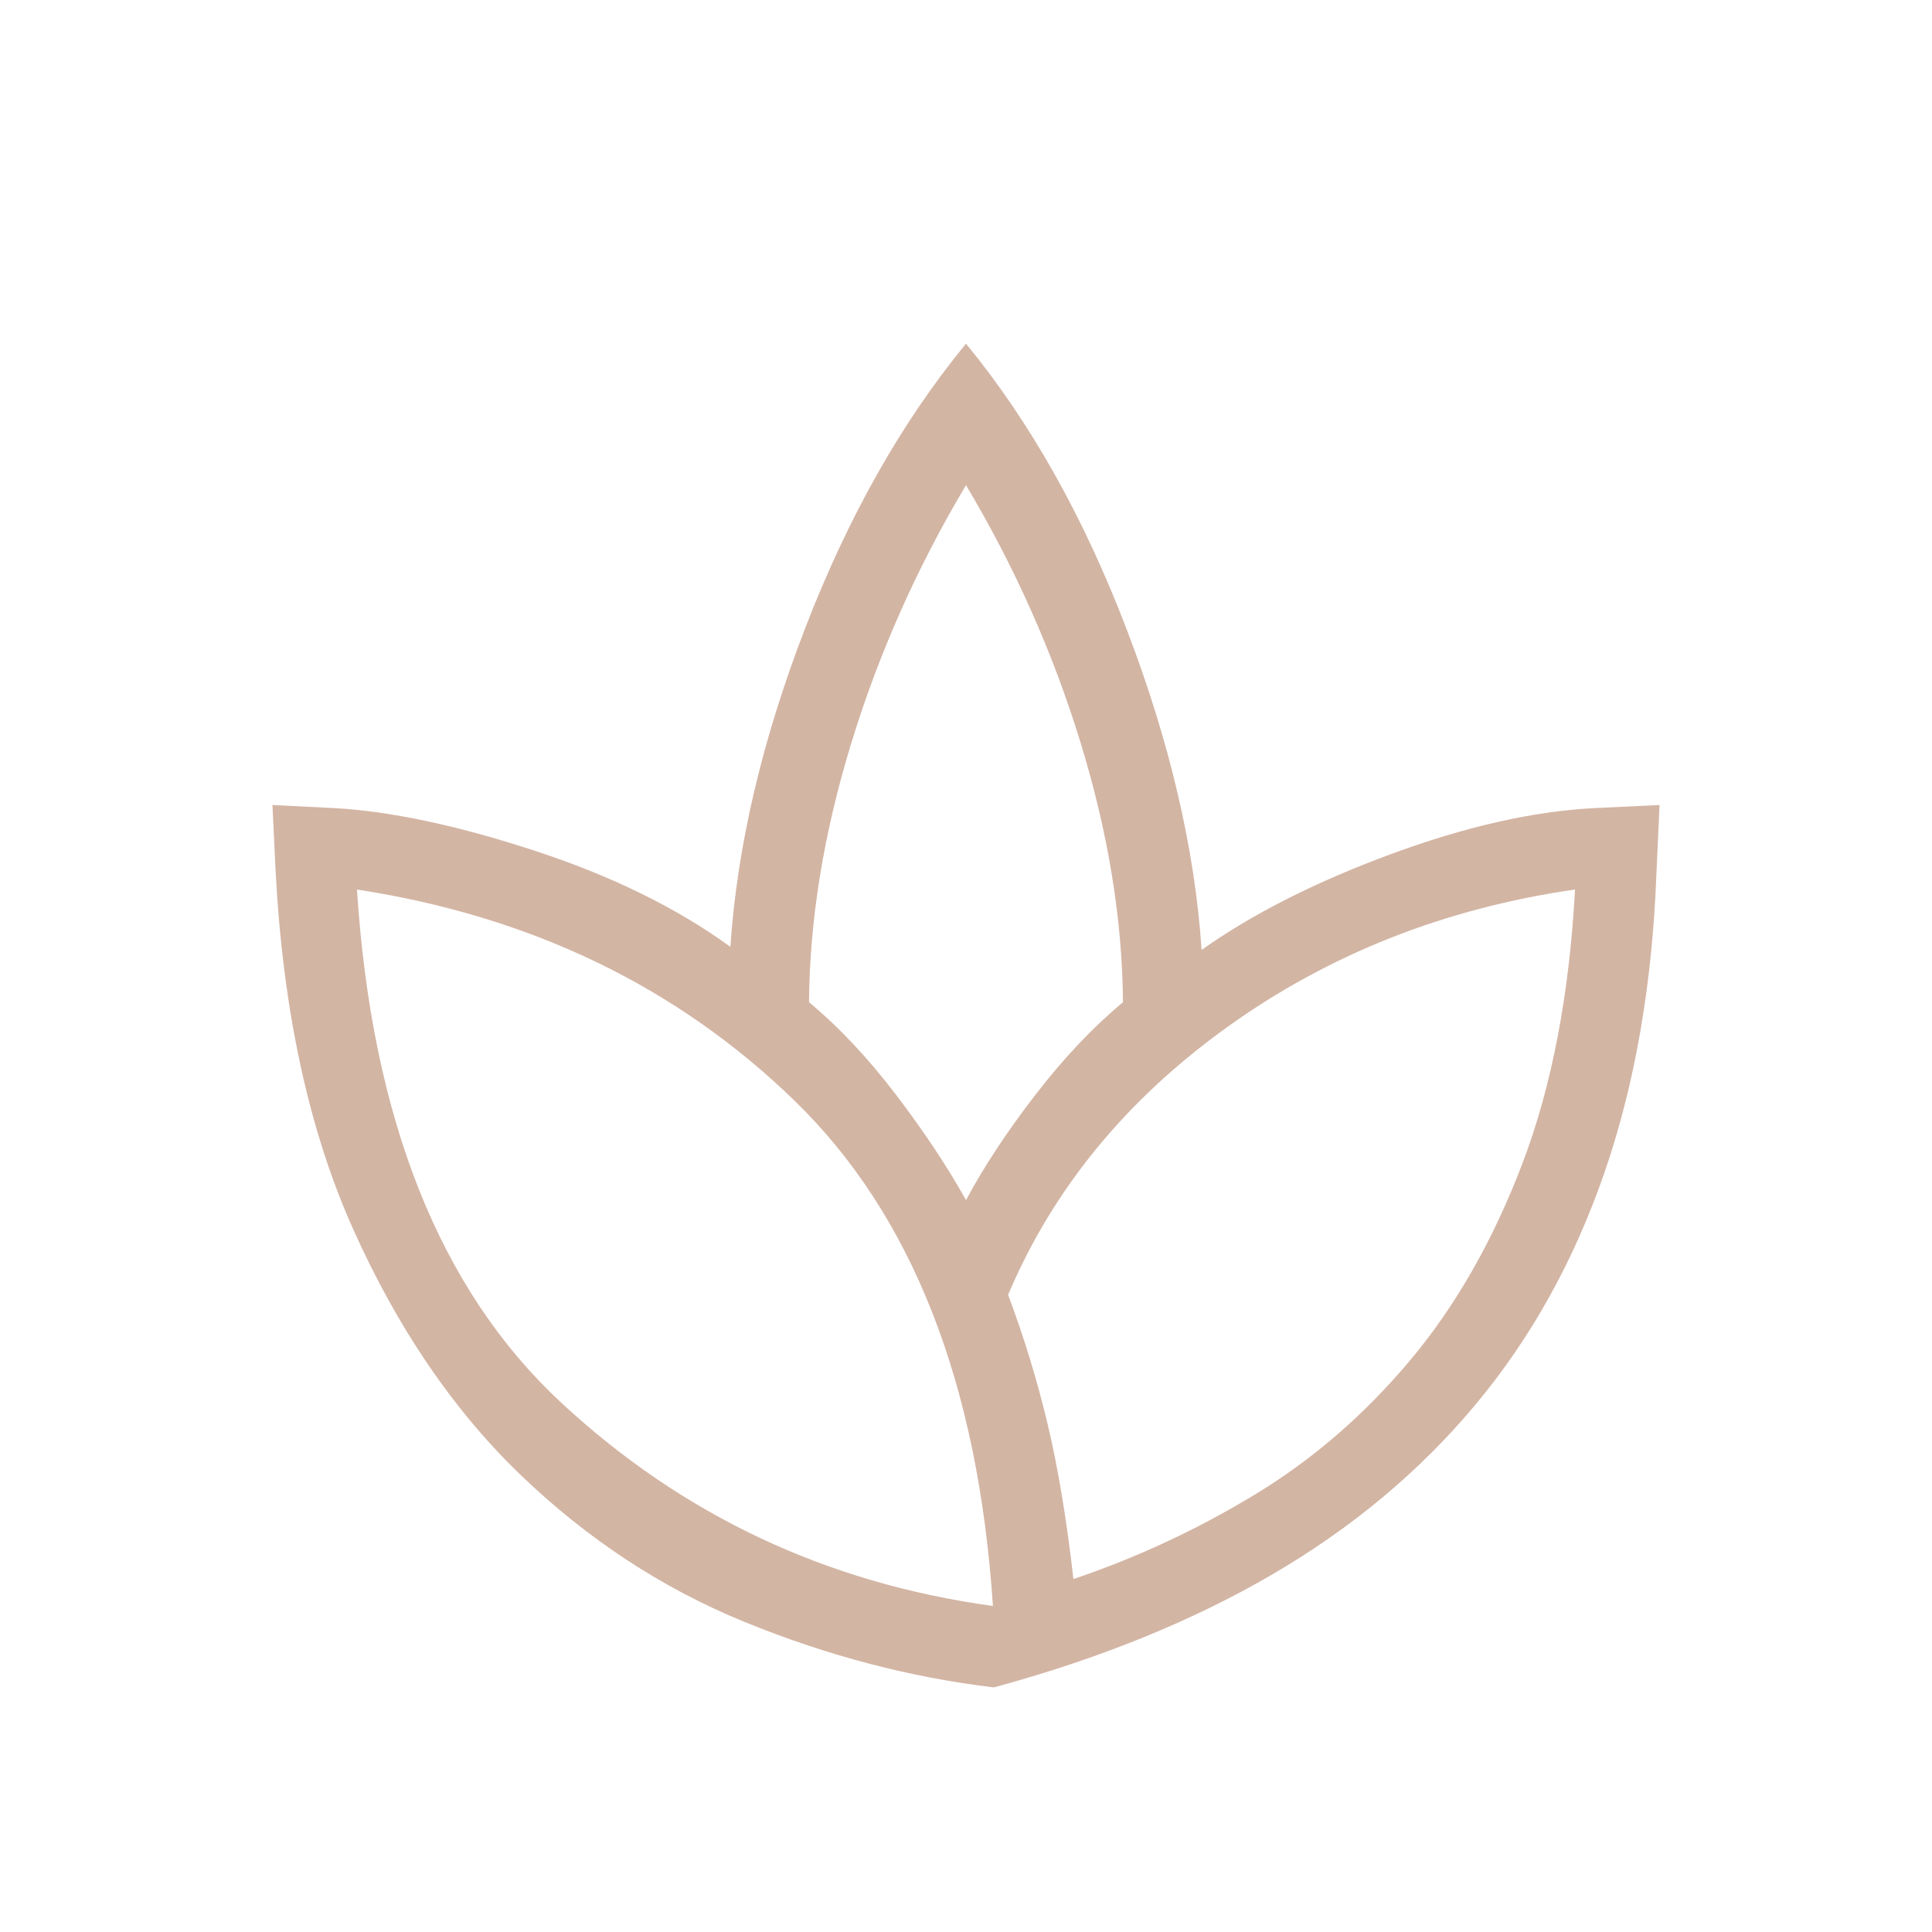 <svg xmlns="http://www.w3.org/2000/svg" height="24px" viewBox="0 -960 960 960" width="24px" fill="#d3b5a4"><path d="M493.85-121.54q-62.39-7.42-123.93-32.55-61.54-25.14-111.5-73.29-49.96-48.16-83.04-122.08-33.07-73.92-38.46-178.23L135.38-560l30.77 1.54q41.77 2.31 99.23 21.08 57.47 18.76 97.54 47.84 5.08-75.23 37.2-158.42 32.11-83.19 79.88-141.27 47.77 58.08 79.88 142.04Q592-563.23 597.08-488q37.77-26.77 93.69-47.46 55.92-20.69 101.54-23l32.31-1.54-1.54 33.85q-3.08 82.77-25.77 148.61-22.69 65.85-64.19 115.54-41.5 49.69-101.08 84.42-59.58 34.73-138.19 56.04Zm-.47-40.46q-11-166-98.5-251t-217.5-105q11 171 101.5 255t214.5 101ZM480-363.69q13.46-25.08 34.58-52.43Q535.69-443.46 558-462q-.46-61.62-20.96-128.62T480-718.92q-36.54 61.3-57.04 128.3-20.5 67-20.96 128.62 22.31 18.54 43.15 45.88Q466-388.77 480-363.69Zm53.38 188.31q47-15.85 90.08-41.93 43.08-26.07 77.19-66.73 34.12-40.65 55.93-98.11 21.8-57.47 26.04-135.85-97.08 14-172.7 68.27-75.61 54.27-109 133.11 12 32 19.73 64.62 7.73 32.62 12.73 76.62ZM480-363.69Zm53.38 188.31Zm-40 13.38Zm7.54-154.62Zm-7.07 195.08Z"/></svg>